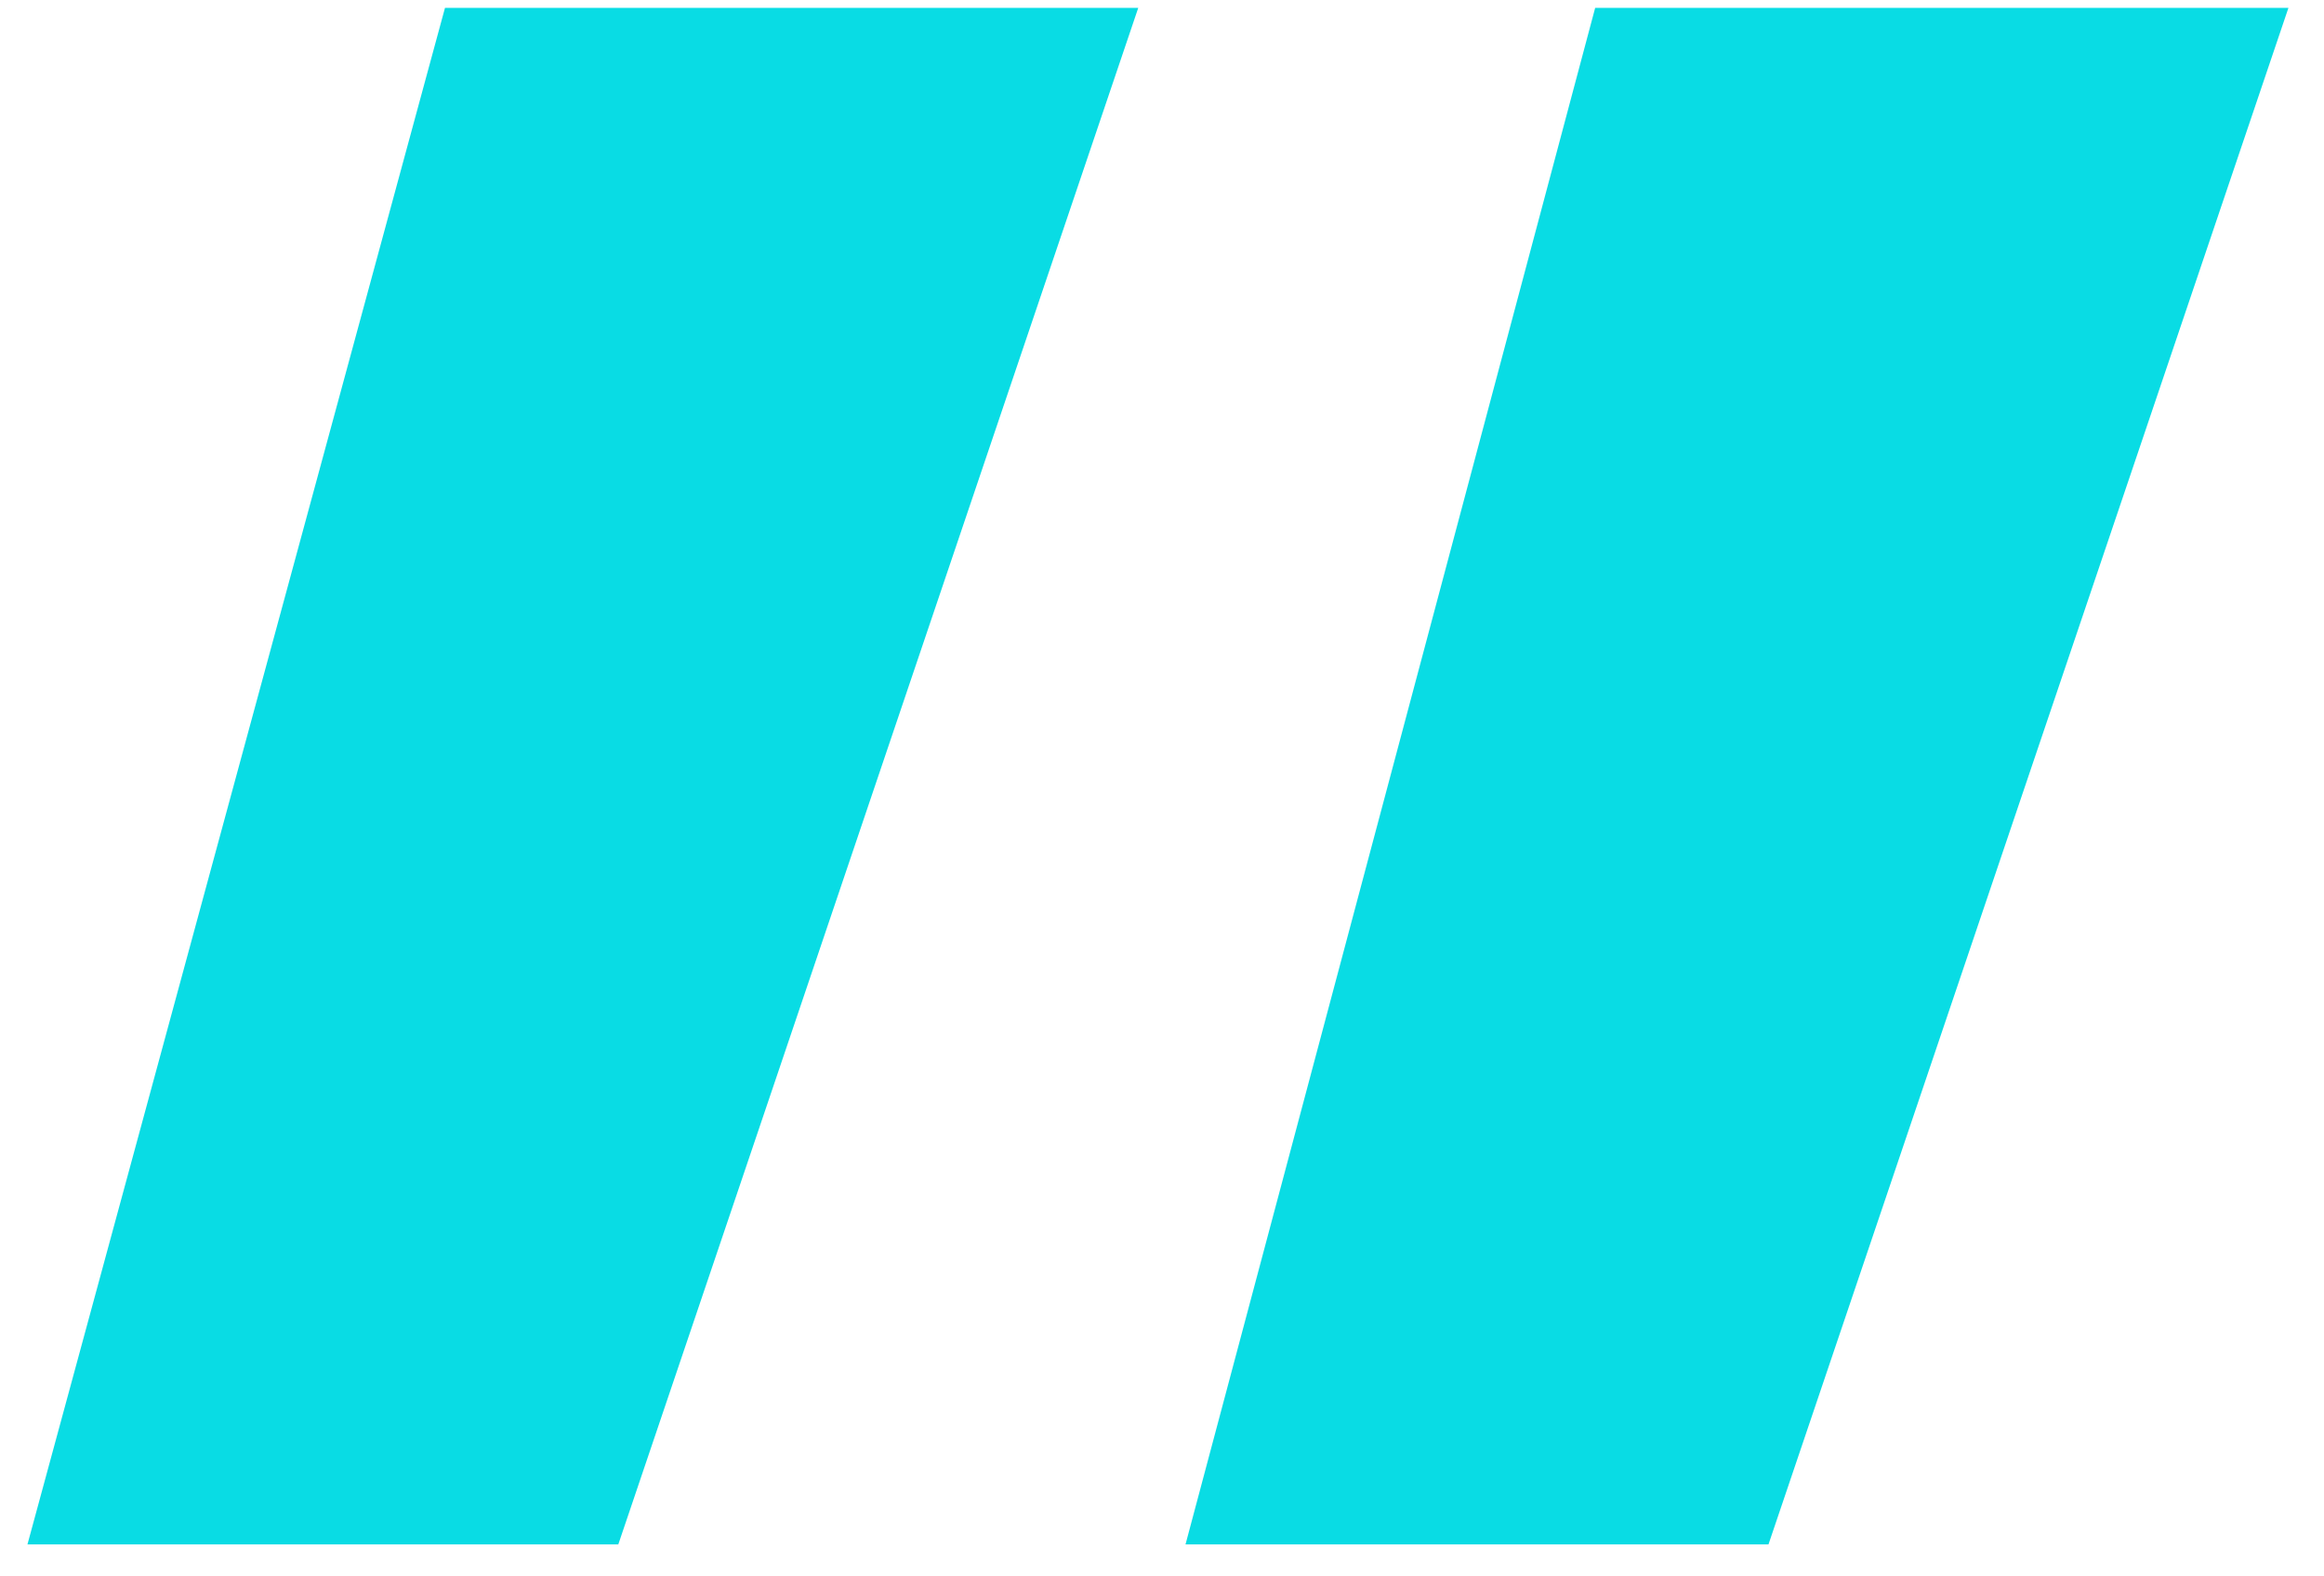 <svg width="59" height="40" viewBox="0 0 59 40" fill="none" xmlns="http://www.w3.org/2000/svg">
<g clip-path="url(#clip0_3808_108)">
<path d="M0.697 39.2L11.297 0.2H28.897L15.697 39.2H0.697ZM30.097 39.2L40.497 0.2H58.097L44.897 39.2H30.097Z" fill="#09DCE4"/>
</g>
<defs>
<clipPath id="clip0_3808_108">
<rect width="59" height="40" fill="white"/>
</clipPath>
</defs>
</svg>
